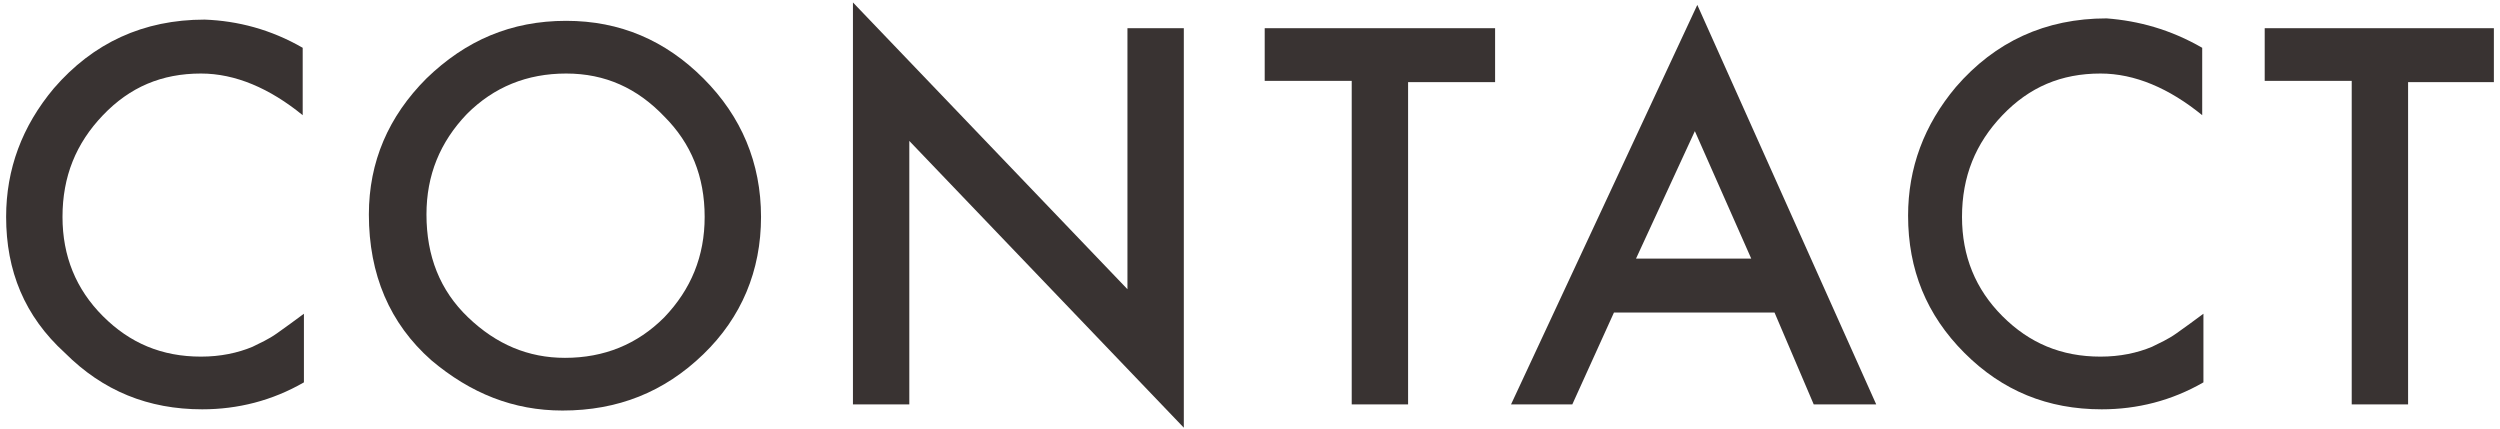 <svg xmlns="http://www.w3.org/2000/svg" xmlns:xlink="http://www.w3.org/1999/xlink" x="0px" y="0px" viewBox="0 0 204 35" width="204" height="35" style="enable-background:new 0 0 204 35;" xml:space="preserve">
	<style type="text/css">.st0{fill:#393332;}</style>
	<path class="st0" d="M24.7,3.9v5.5C22,7.2,19.2,6,16.4,6c-3.2,0-5.8,1.1-8,3.4c-2.2,2.3-3.3,5-3.3,8.3c0,3.2,1.1,5.9,3.3,8.1
		c2.2,2.2,4.8,3.3,8,3.3c1.6,0,3-0.3,4.2-0.8c0.6-0.3,1.3-0.6,2-1.1c0.7-0.5,1.4-1,2.2-1.6v5.6c-2.6,1.5-5.4,2.2-8.3,2.2
		c-4.4,0-8.1-1.5-11.2-4.6C2,25.8,0.5,22.1,0.5,17.7c0-3.9,1.3-7.4,3.9-10.5c3.2-3.7,7.3-5.6,12.3-5.6C19.4,1.7,22.1,2.4,24.7,3.9z"
		/>
	<path class="st0" d="M30.1,17.5c0-4.3,1.6-8,4.7-11.1c3.2-3.1,6.9-4.7,11.4-4.7c4.4,0,8.1,1.6,11.2,4.7c3.1,3.1,4.7,6.9,4.7,11.3
		c0,4.4-1.6,8.2-4.7,11.2c-3.2,3.1-7,4.6-11.5,4.6c-4,0-7.5-1.4-10.7-4.1C31.8,26.4,30.1,22.4,30.1,17.5z M34.8,17.5
		c0,3.4,1.1,6.2,3.4,8.4c2.3,2.2,4.9,3.3,7.9,3.3c3.2,0,5.9-1.1,8.1-3.3c2.2-2.3,3.3-5,3.3-8.2c0-3.3-1.1-6-3.3-8.2
		C52,7.2,49.4,6,46.2,6c-3.2,0-5.9,1.1-8.1,3.3C35.9,11.6,34.8,14.3,34.8,17.5z"/>
	<path class="st0" d="M69.6,33V0.2L92,23.6V2.3h4.6v32.6L74.2,11.5V33H69.6z"/>
	<path class="st0" d="M114.9,6.6V33h-4.6V6.6h-7.1V2.3H122v4.4H114.9z"/>
	<path class="st0" d="M144.8,25.5h-13.1l-3.4,7.5h-5l15.2-32.6L153.1,33H148L144.8,25.5z M142.9,21.1l-4.6-10.4l-4.8,10.4H142.9z"/>
	<path class="st0" d="M179.7,3.9v5.5C177,7.2,174.2,6,171.4,6c-3.2,0-5.8,1.1-8,3.4c-2.2,2.3-3.3,5-3.3,8.3c0,3.2,1.1,5.9,3.3,8.1
		c2.2,2.2,4.8,3.3,8,3.3c1.6,0,3-0.3,4.2-0.8c0.6-0.3,1.3-0.6,2-1.1c0.7-0.5,1.4-1,2.2-1.6v5.6c-2.6,1.5-5.4,2.2-8.3,2.2
		c-4.4,0-8.1-1.5-11.2-4.6c-3.1-3.1-4.6-6.8-4.6-11.2c0-3.9,1.3-7.4,3.9-10.5c3.2-3.7,7.3-5.6,12.3-5.6
		C174.5,1.7,177.1,2.4,179.7,3.9z"/>
	<path class="st0" d="M196.5,6.6V33h-4.6V6.6h-7.1V2.3h18.7v4.4H196.5z"/>
</svg>
